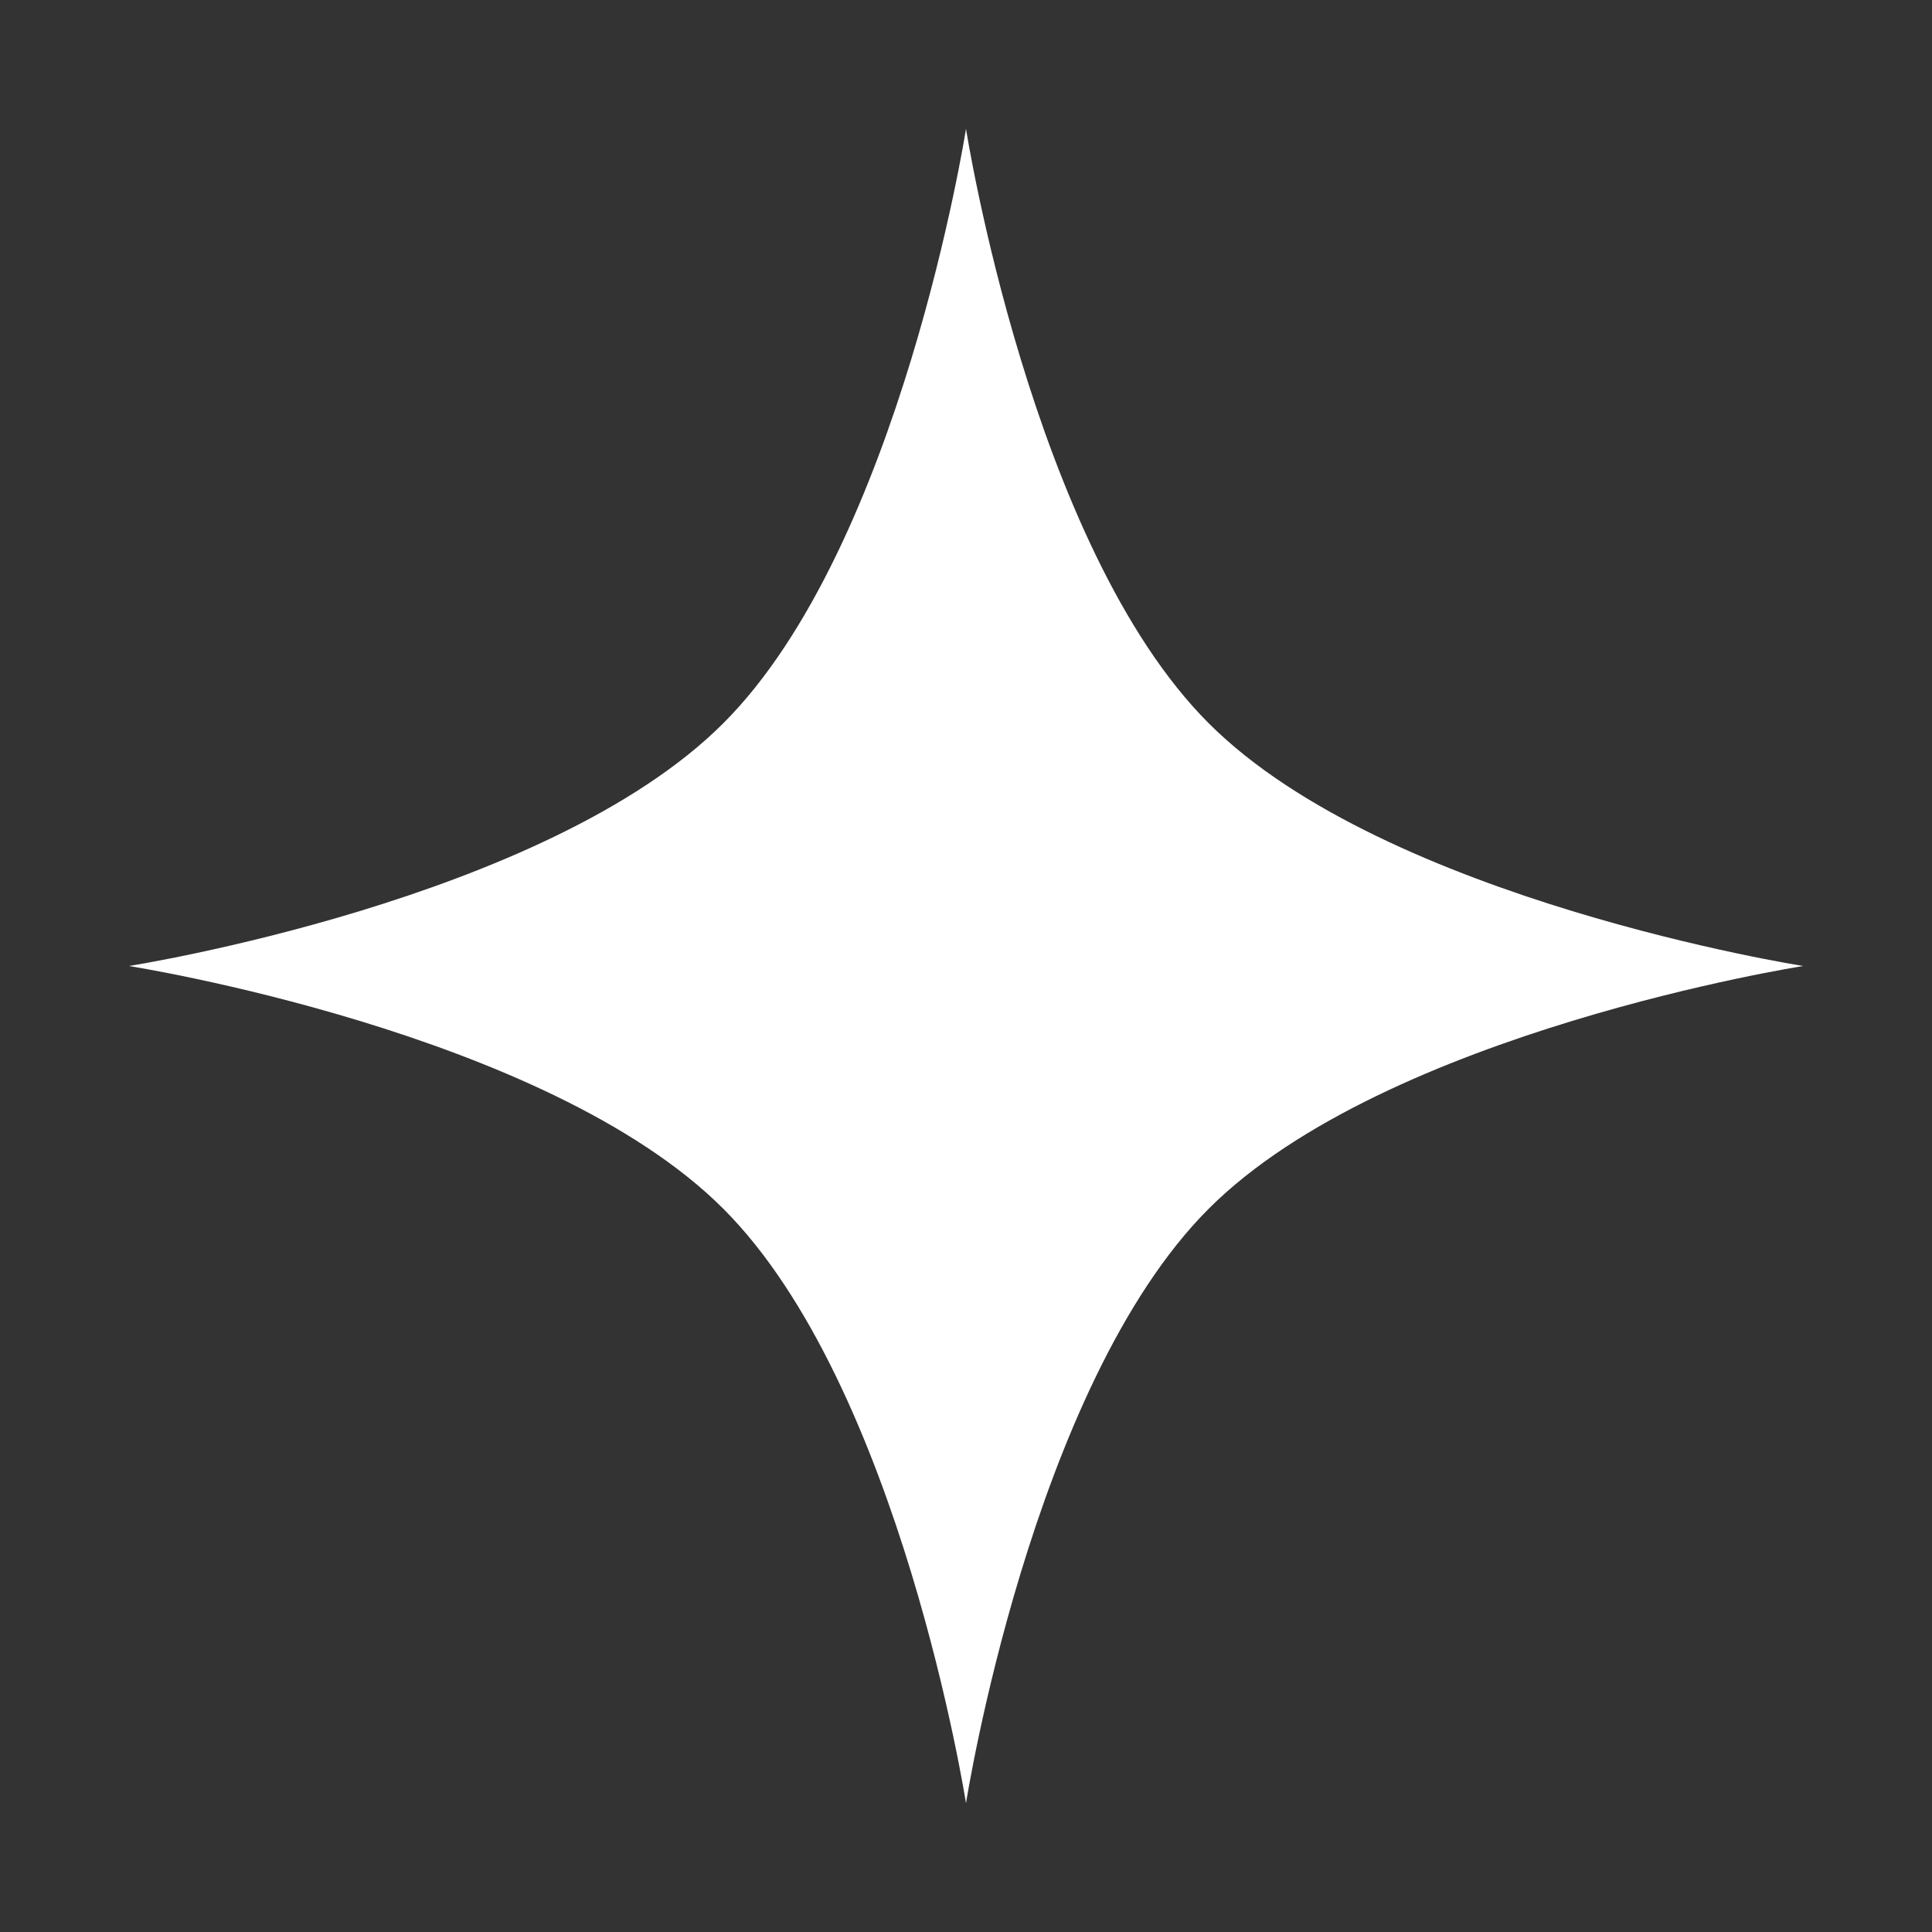 <svg width="30" height="30" viewBox="0 0 30 30" fill="none" xmlns="http://www.w3.org/2000/svg">
<rect x="0" y="0" width="30" height="30" fill="#333333" stroke="none"/>
<path d="M15 2C15 2 16.015 8.478 18.769 11.231C21.522 13.985 28 15 28 15C28 15 21.522 16.015 18.769 18.769C16.015 21.522 15 28 15 28C15 28 13.985 21.522 11.231 18.769C8.478 16.015 2 15 2 15C2 15 8.478 13.985 11.231 11.231C13.985 8.478 15 2 15 2Z" fill="white"/>
</svg>
